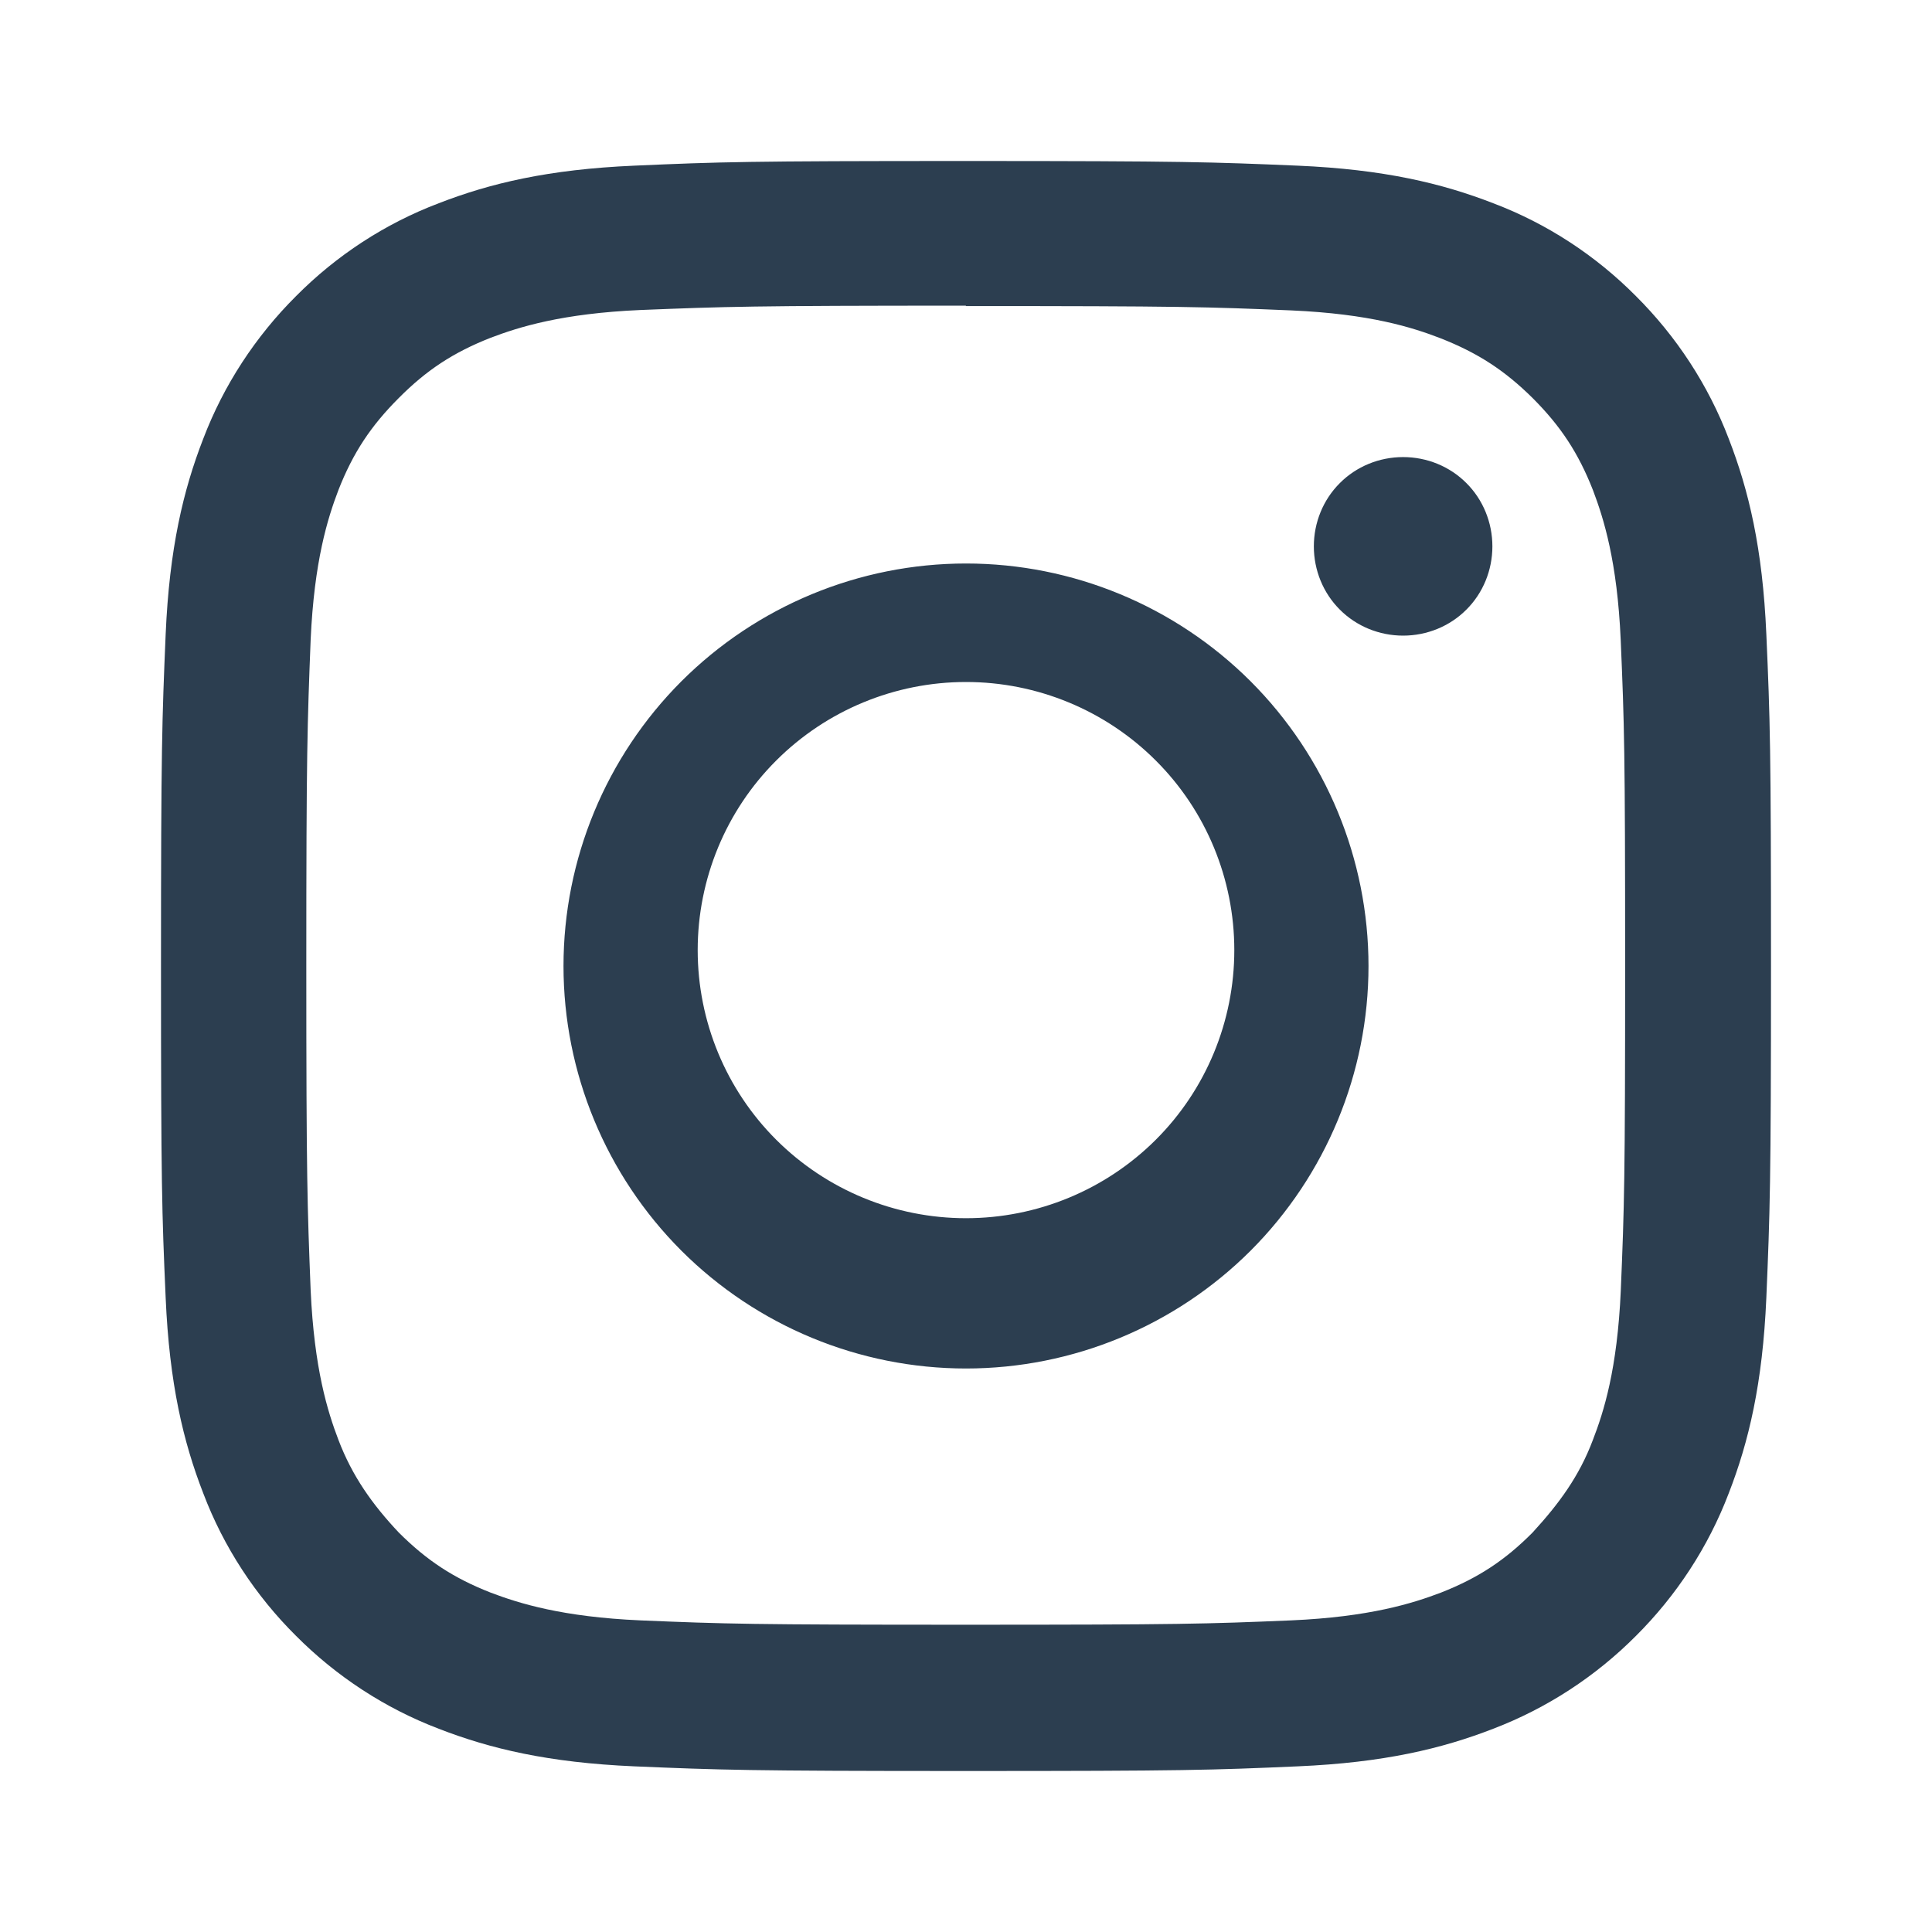 <?xml version="1.0" encoding="UTF-8"?>
<svg width="24" height="24" viewBox="0 0 24 24" xmlns="http://www.w3.org/2000/svg">
  <path fill-rule="evenodd" clip-rule="evenodd" d="M12 2C9.284 2 8.944 2.011 7.877 2.058C6.812 2.104 6.088 2.277 5.45 2.525C4.782 2.778 4.178 3.174 3.678 3.678C3.175 4.179 2.779 4.783 2.525 5.45C2.277 6.088 2.104 6.812 2.058 7.877C2.013 8.944 2 9.284 2 12C2 14.716 2.011 15.056 2.058 16.123C2.104 17.188 2.277 17.912 2.525 18.55C2.778 19.218 3.174 19.822 3.678 20.322C4.179 20.825 4.783 21.221 5.45 21.475C6.088 21.723 6.812 21.896 7.877 21.942C8.944 21.987 9.284 22 12 22C14.716 22 15.056 21.989 16.123 21.942C17.188 21.896 17.912 21.723 18.55 21.475C19.217 21.22 19.821 20.825 20.322 20.322C20.825 19.821 21.221 19.217 21.475 18.55C21.723 17.912 21.896 17.188 21.942 16.123C21.987 15.056 22 14.716 22 12C22 9.284 21.989 8.944 21.942 7.877C21.896 6.812 21.723 6.088 21.475 5.45C21.221 4.783 20.825 4.179 20.322 3.678C19.822 3.174 19.218 2.778 18.55 2.525C17.912 2.277 17.188 2.104 16.123 2.058C15.056 2.013 14.716 2 12 2ZM12 3.802C14.669 3.802 14.987 3.812 16.041 3.856C17.017 3.899 17.547 4.067 17.9 4.204C18.363 4.387 18.694 4.603 19.042 4.948C19.387 5.294 19.606 5.625 19.788 6.088C19.922 6.441 20.09 6.974 20.133 7.949C20.178 9.004 20.188 9.322 20.188 11.991C20.188 14.66 20.178 14.978 20.134 16.032C20.091 17.008 19.923 17.538 19.786 17.891C19.617 18.339 19.368 18.678 19.038 19.038C18.695 19.383 18.363 19.602 17.9 19.784C17.547 19.918 17.014 20.086 16.039 20.129C14.983 20.173 14.667 20.183 11.997 20.183C9.327 20.183 9.011 20.173 7.956 20.129C6.982 20.086 6.449 19.918 6.095 19.784C5.631 19.602 5.3 19.383 4.954 19.038C4.627 18.691 4.376 18.338 4.205 17.889C4.07 17.536 3.903 17.003 3.859 16.028C3.818 14.986 3.805 14.657 3.805 11.994C3.805 9.33 3.818 9.001 3.859 7.947C3.903 6.971 4.07 6.438 4.205 6.085C4.387 5.622 4.608 5.29 4.954 4.944C5.298 4.598 5.631 4.378 6.095 4.196C6.447 4.062 6.98 3.894 7.956 3.851C9.011 3.809 9.327 3.797 11.997 3.797L12 3.802ZM12 7C10.674 7 9.402 7.527 8.464 8.464C7.527 9.402 7 10.674 7 12C7 13.326 7.527 14.598 8.464 15.536C9.402 16.473 10.674 17 12 17C13.326 17 14.598 16.473 15.536 15.536C16.473 14.598 17 13.326 17 12C17 10.674 16.473 9.402 15.536 8.464C14.598 7.527 13.326 7 12 7ZM12 15.133C11.116 15.133 10.267 14.782 9.642 14.158C9.017 13.534 8.667 12.686 8.667 11.803C8.667 10.919 9.017 10.072 9.642 9.448C10.267 8.823 11.116 8.472 12 8.472C12.884 8.472 13.733 8.823 14.358 9.448C14.983 10.072 15.333 10.919 15.333 11.803C15.333 12.686 14.983 13.534 14.358 14.158C13.733 14.782 12.884 15.133 12 15.133ZM18.539 6.787C18.539 7.083 18.423 7.367 18.216 7.573C18.01 7.78 17.726 7.896 17.43 7.896C17.134 7.896 16.85 7.78 16.644 7.573C16.437 7.367 16.321 7.083 16.321 6.787C16.321 6.491 16.437 6.207 16.644 6.001C16.85 5.794 17.134 5.678 17.43 5.678C17.726 5.678 18.01 5.794 18.216 6.001C18.423 6.207 18.539 6.491 18.539 6.787Z" fill="#2c3e50"/>
</svg>
